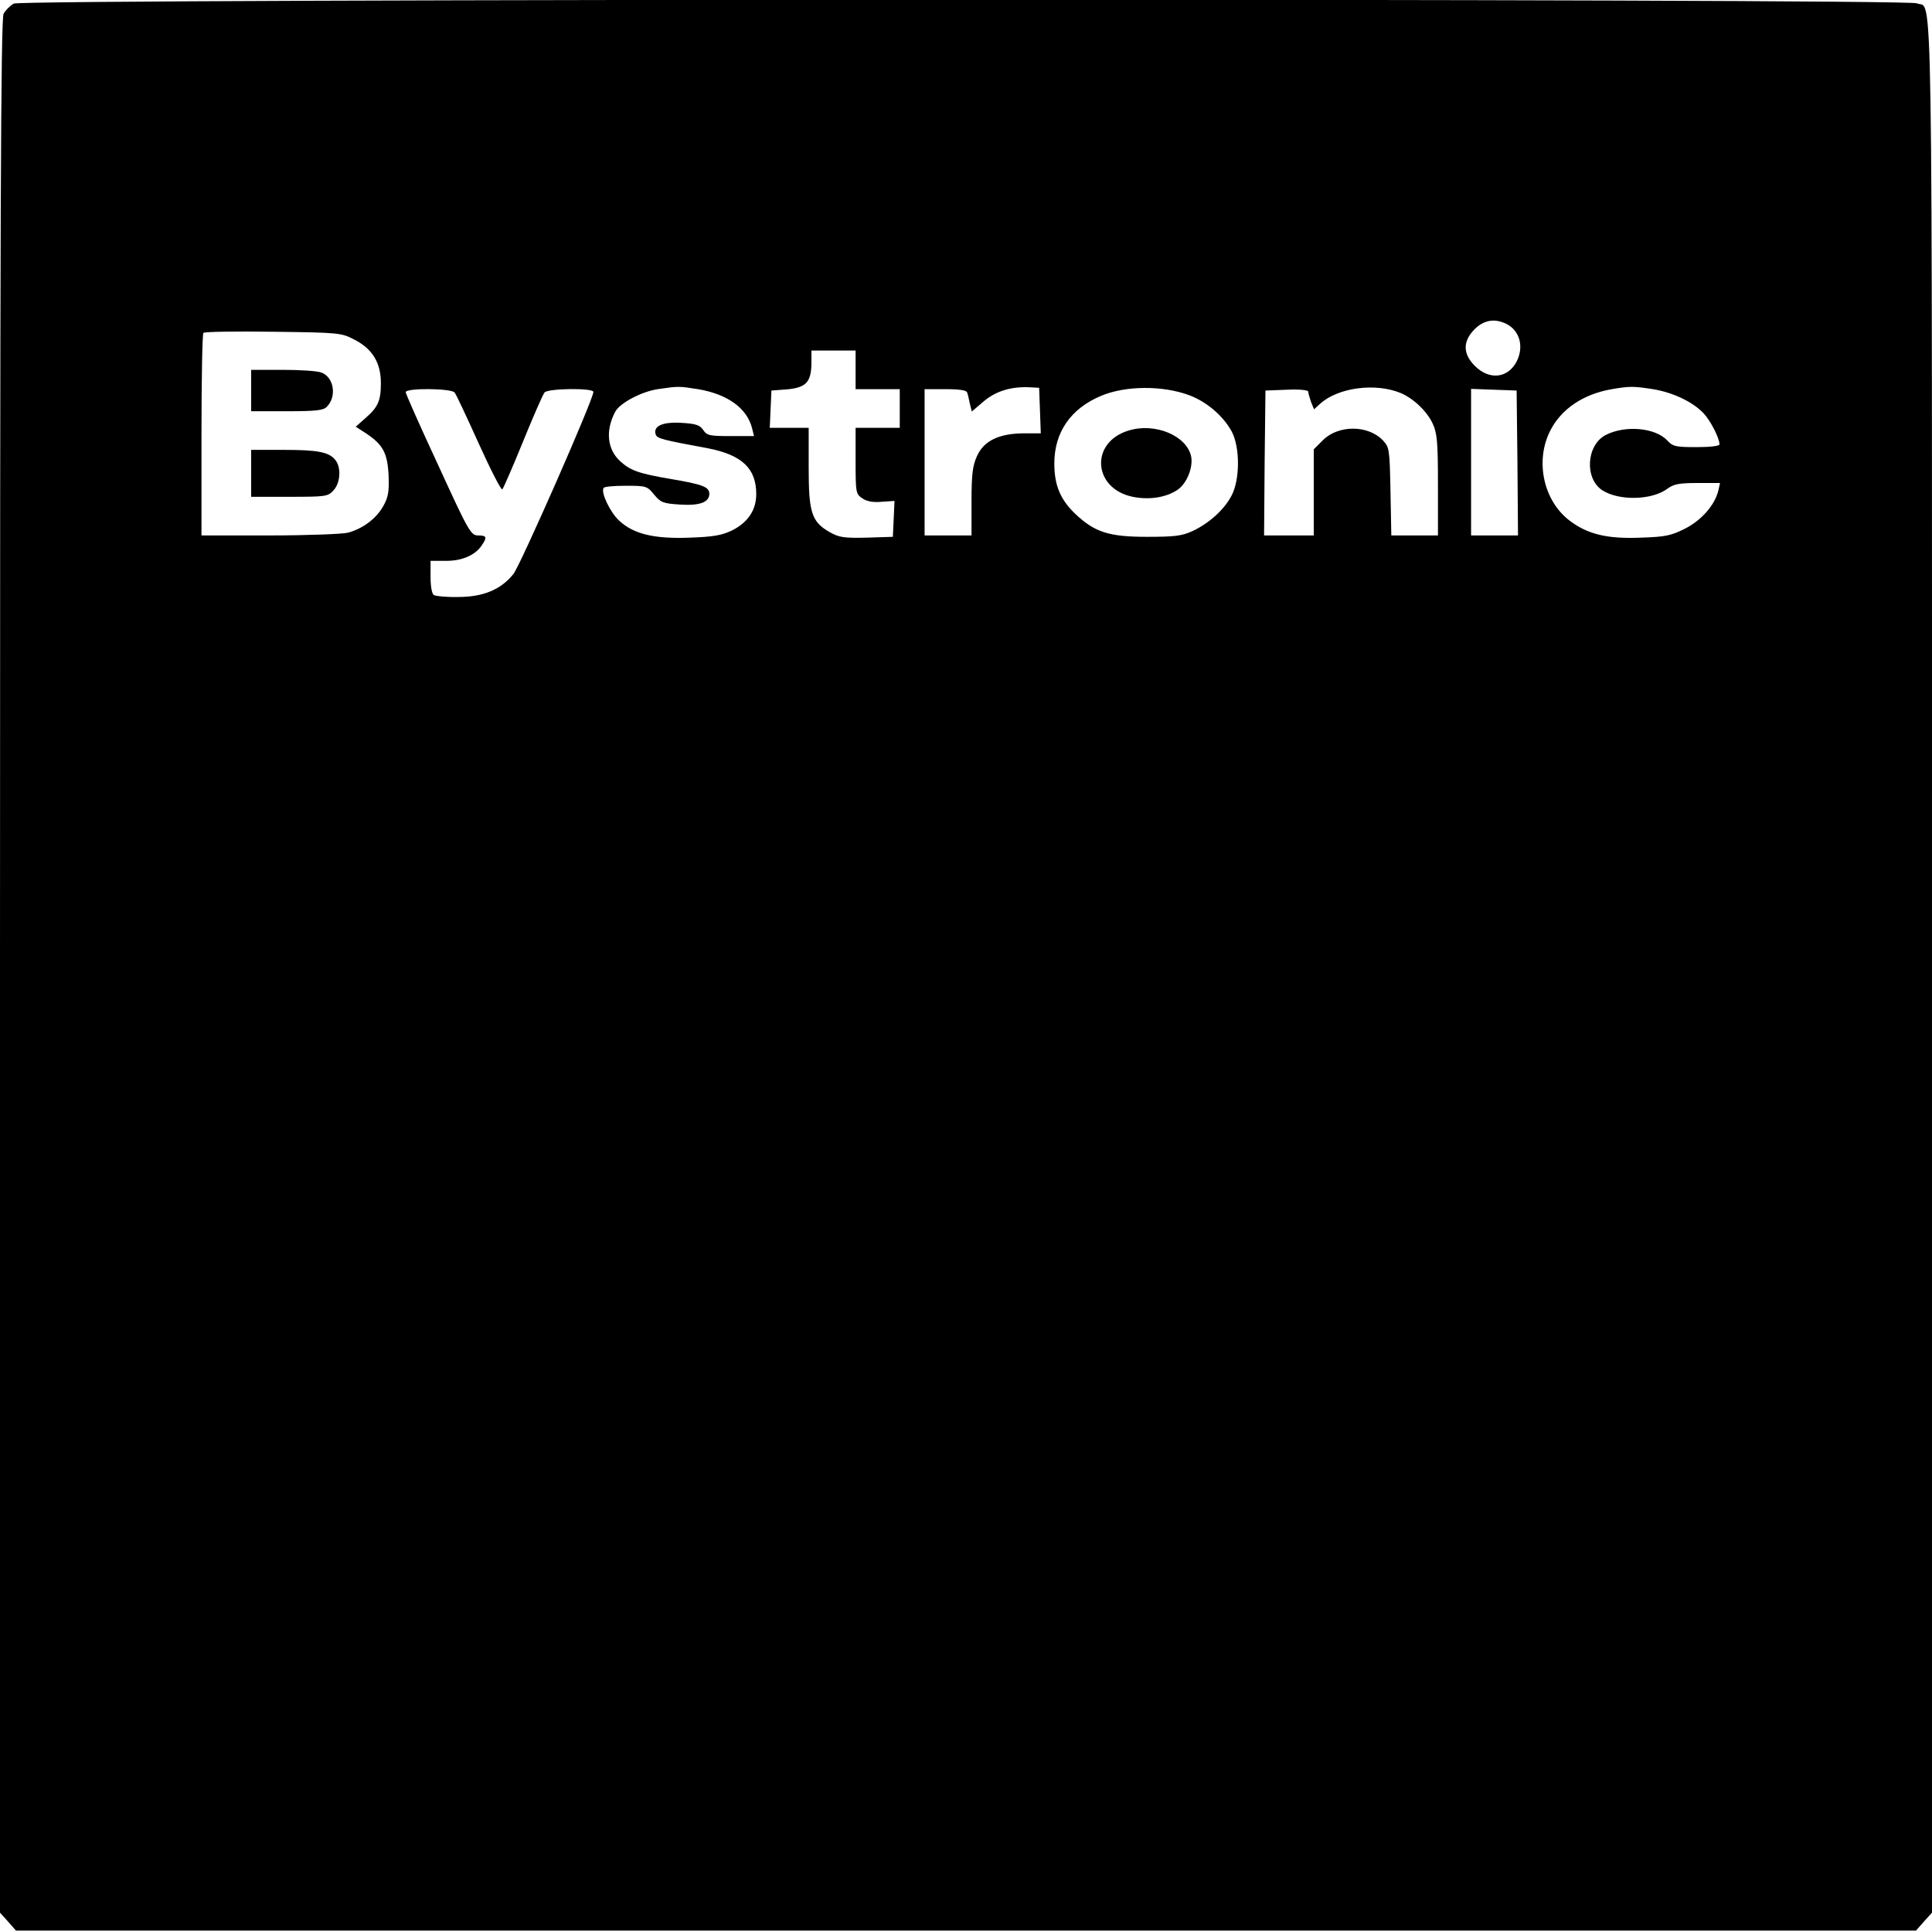 <?xml version="1.0" standalone="no"?>
<!DOCTYPE svg PUBLIC "-//W3C//DTD SVG 20010904//EN"
 "http://www.w3.org/TR/2001/REC-SVG-20010904/DTD/svg10.dtd">
<svg version="1.0" xmlns="http://www.w3.org/2000/svg"
 width="700pt" height="700pt" viewBox="0 0 700 700"
 preserveAspectRatio="xMidYMid meet">
<g transform="translate(0,700) scale(0.1,-0.1)"
fill="#000000" stroke="none">
<path d="M50 6987 c-13 -7 -30 -24 -37 -37 -10 -20 -13 -723 -13 -3452 l0
-3428 29 -32 29 -33 3442 0 3442 0 29 33 29 32 0 3426 c0 3729 4 3465 -55
3492 -39 18 -6859 17 -6895 -1z m5409 -1161 c48 -25 63 -83 36 -136 -32 -61
-99 -68 -151 -16 -40 40 -44 80 -13 120 36 45 80 56 128 32z m-4174 -57 c64
-33 95 -83 95 -157 0 -64 -10 -87 -56 -127 l-35 -31 37 -24 c62 -41 78 -72 82
-153 2 -60 -1 -78 -20 -112 -26 -45 -73 -80 -127 -95 -20 -5 -147 -10 -283
-10 l-248 0 0 363 c0 200 3 367 7 371 4 4 118 6 253 4 241 -3 247 -4 295 -29z
m1815 -109 l0 -70 80 0 80 0 0 -70 0 -70 -80 0 -80 0 0 -120 c0 -116 1 -120
25 -136 16 -11 40 -15 70 -12 l46 3 -3 -65 -3 -65 -95 -3 c-83 -2 -100 1 -134
20 -66 38 -76 71 -76 235 l0 143 -70 0 -71 0 3 68 3 67 40 3 c86 5 105 24 105
102 l0 40 80 0 80 0 0 -70z m-571 -70 c107 -18 178 -69 196 -142 l7 -28 -85 0
c-76 0 -86 2 -99 22 -12 18 -27 23 -80 26 -68 4 -103 -12 -92 -43 6 -14 25
-19 188 -49 124 -24 176 -73 176 -166 0 -58 -30 -103 -88 -132 -38 -18 -68
-23 -153 -26 -129 -5 -203 13 -255 61 -33 30 -68 103 -57 119 2 5 38 8 80 8
74 0 78 -1 103 -32 24 -29 33 -32 92 -36 73 -5 108 8 108 39 0 25 -24 34 -142
54 -112 19 -144 30 -181 64 -47 43 -54 111 -18 179 17 32 95 73 154 82 75 11
76 11 146 0z m1239 -77 l3 -83 -63 0 c-89 -1 -143 -27 -168 -82 -16 -35 -20
-66 -20 -165 l0 -123 -85 0 -85 0 0 265 0 265 75 0 c52 0 77 -4 79 -12 3 -7 7
-26 10 -41 l7 -28 41 35 c44 38 98 55 163 53 l40 -2 3 -82z m541 55 c64 -24
124 -76 154 -132 30 -57 30 -174 -1 -232 -26 -50 -81 -100 -141 -128 -39 -18
-65 -21 -166 -21 -138 0 -189 17 -259 83 -54 52 -76 103 -76 183 0 112 59 199
170 245 88 37 222 38 319 2z m766 8 c47 -20 96 -67 116 -111 16 -34 19 -67 19
-222 l0 -183 -84 0 -85 0 -3 159 c-3 153 -4 160 -27 185 -54 57 -162 57 -218
1 l-33 -33 0 -156 0 -156 -90 0 -90 0 2 263 3 262 78 3 c45 2 77 -1 77 -7 0
-5 5 -22 10 -37 l11 -27 22 20 c65 59 200 77 292 39z m914 14 c73 -12 144 -46
183 -87 25 -26 58 -90 58 -113 0 -6 -33 -10 -83 -10 -75 0 -86 2 -106 24 -44
47 -153 56 -223 20 -70 -36 -78 -157 -13 -200 60 -39 179 -37 236 5 23 17 42
21 110 21 l81 0 -6 -27 c-13 -53 -60 -107 -120 -138 -52 -26 -71 -30 -161 -33
-122 -5 -192 12 -257 61 -95 71 -127 215 -72 325 40 80 120 134 224 152 65 11
78 11 149 0z m-4342 -12 c6 -7 45 -91 88 -186 43 -95 81 -169 85 -165 4 4 38
82 75 173 37 91 72 171 78 178 12 15 177 17 177 2 0 -27 -264 -627 -290 -660
-45 -56 -109 -83 -200 -83 -42 -1 -81 3 -88 7 -7 4 -12 31 -12 66 l0 58 53 0
c58 -1 107 19 131 54 22 31 20 38 -11 38 -27 0 -34 12 -145 254 -65 140 -118
259 -118 265 0 16 165 14 177 -1z m3851 -255 l2 -263 -85 0 -85 0 0 265 0 266
83 -3 82 -3 3 -262z"/>
<path d="M910 5585 l0 -75 129 0 c104 0 133 3 145 16 37 37 26 107 -19 124
-15 6 -78 10 -141 10 l-114 0 0 -75z"/>
<path d="M910 5285 l0 -85 138 0 c132 0 140 1 160 23 25 26 29 82 8 109 -22
30 -64 38 -187 38 l-119 0 0 -85z"/>
<path d="M4089 5440 c-140 -42 -130 -210 15 -240 59 -12 120 -3 162 25 33 22
57 79 50 120 -15 76 -131 125 -227 95z"/>
</g>
</svg>
